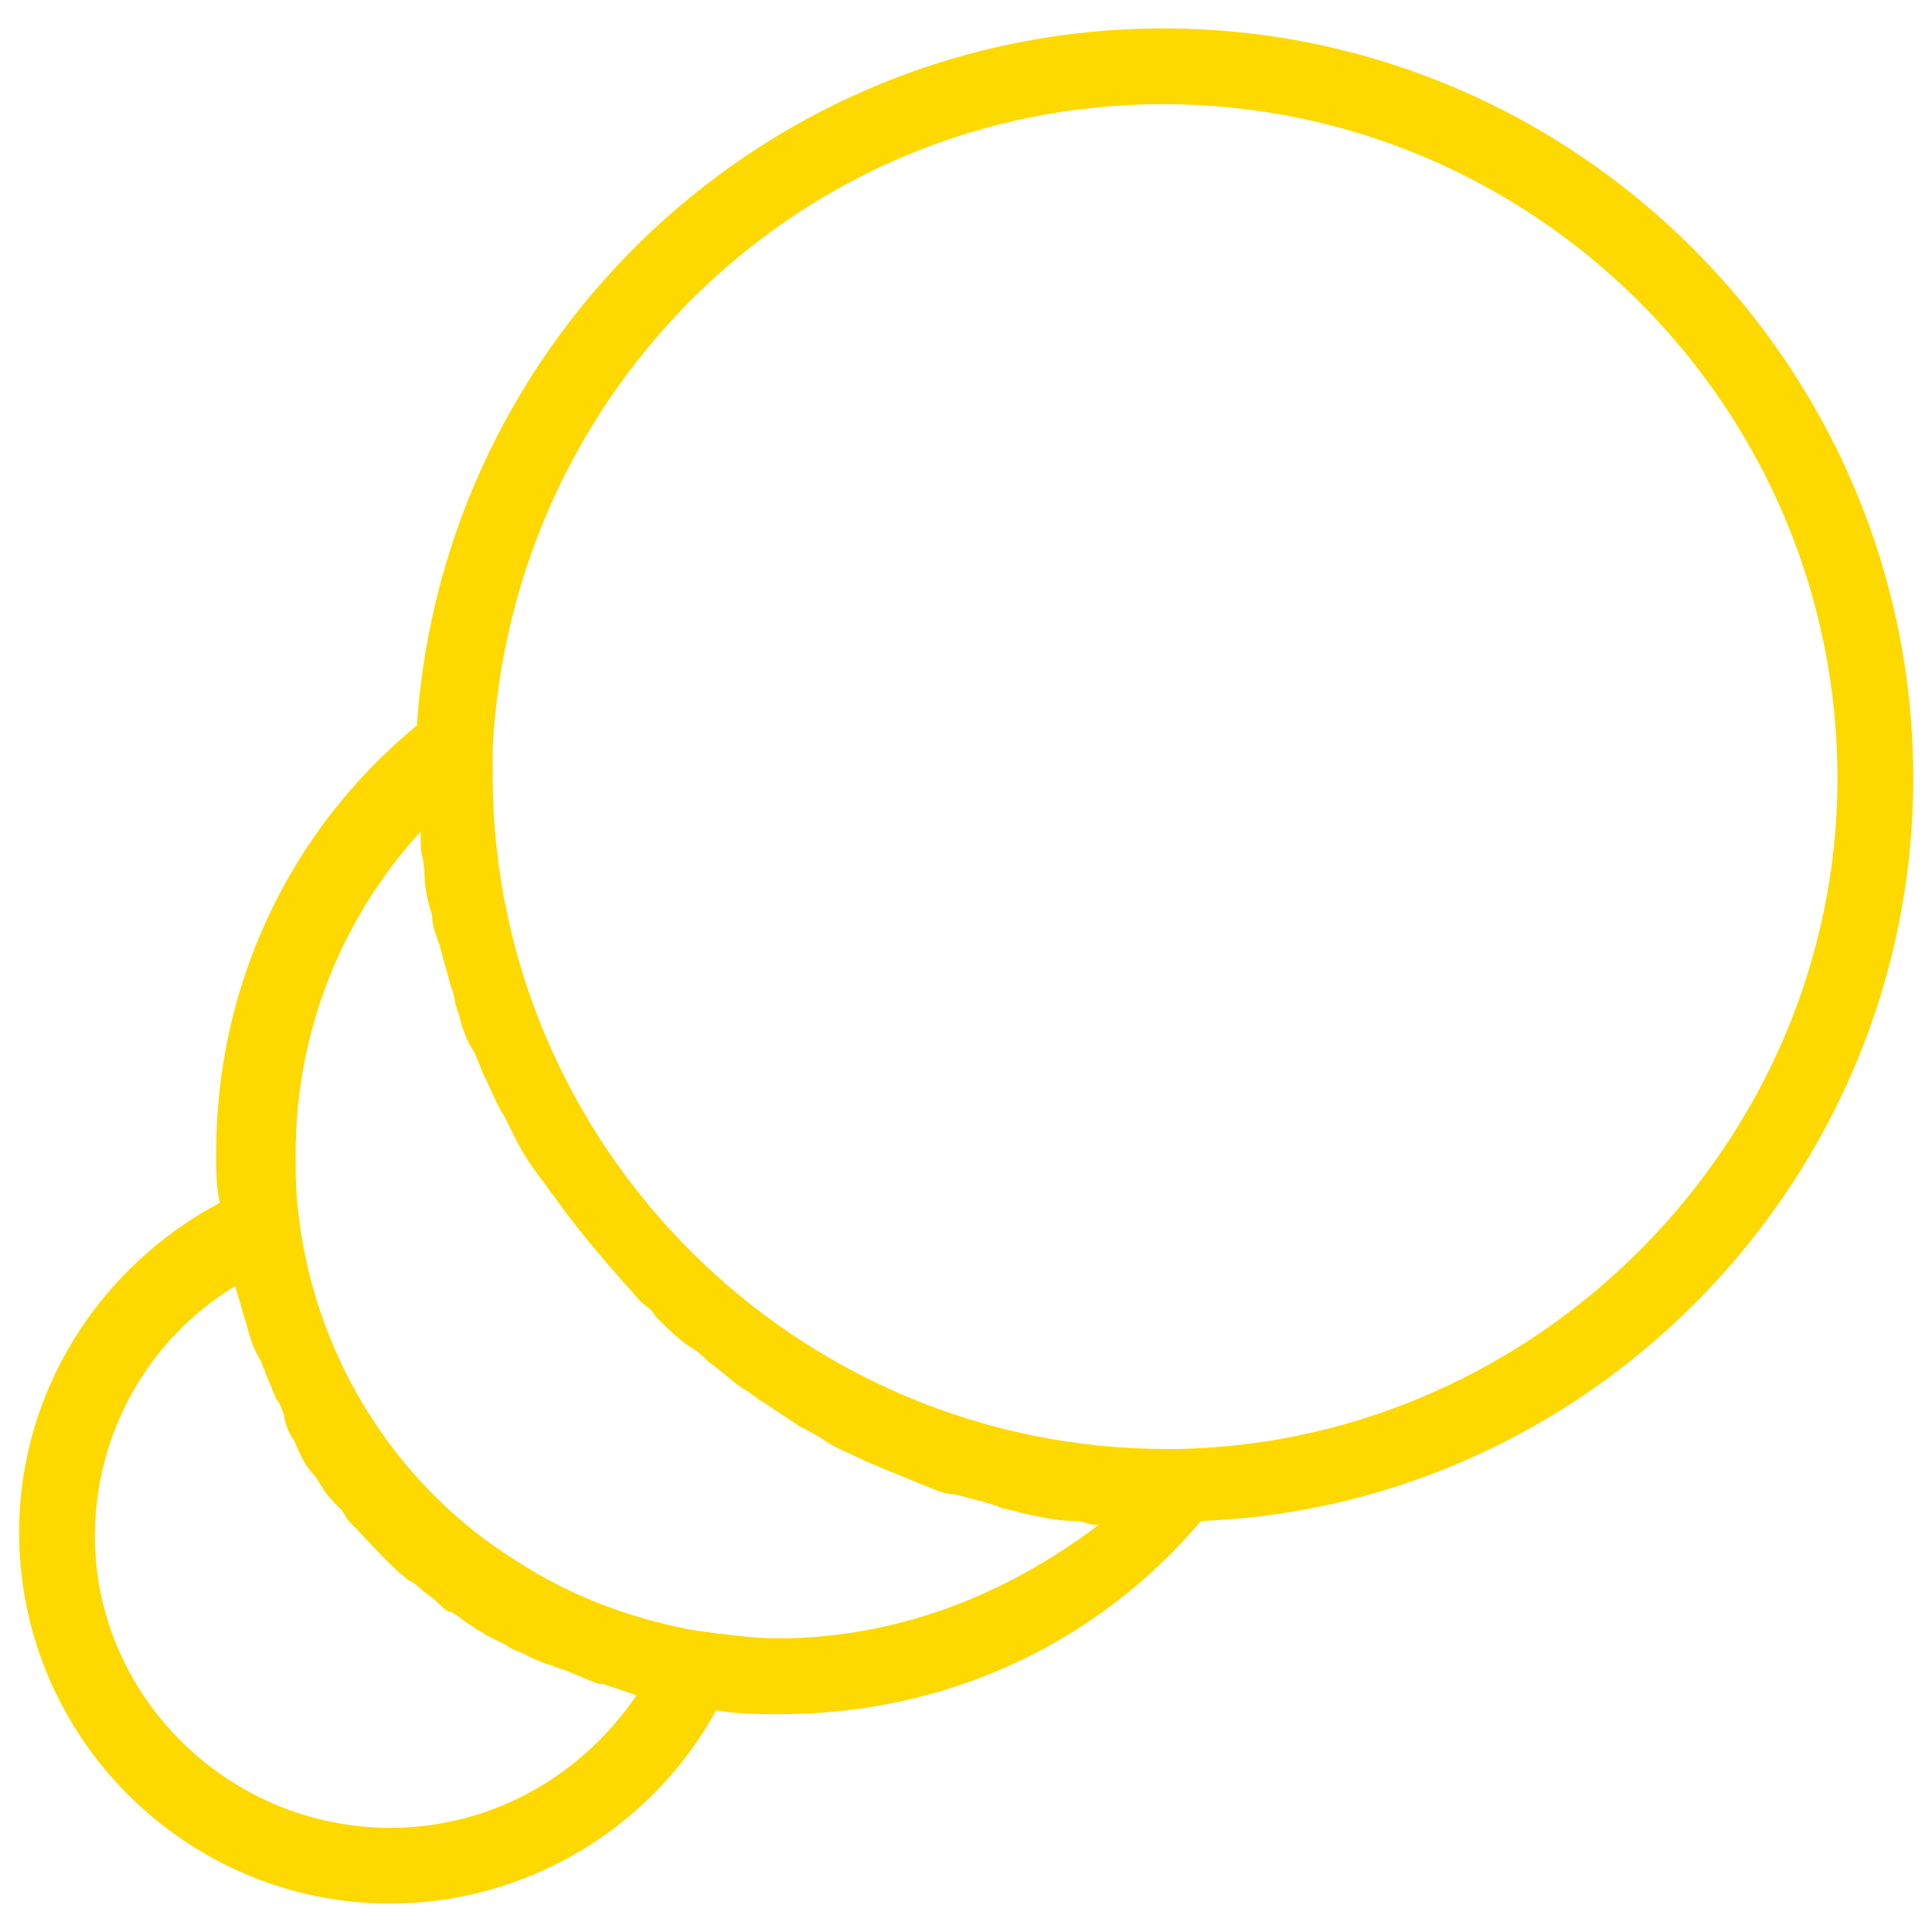 <svg width="51" height="51" viewBox="0 0 51 51" fill="none" xmlns="http://www.w3.org/2000/svg">
<g clip-path="url(#clip0_381_3469)">
<path d="M50.505 20.55C50.505 9.65 41.605 0.75 30.705 0.75C20.305 0.75 11.705 8.85 11.005 19.15C7.605 21.95 5.705 26.05 5.705 30.45C5.705 30.85 5.705 31.35 5.805 31.75C2.605 33.45 0.505 36.75 0.505 40.45C0.505 45.85 4.905 50.25 10.305 50.25C13.905 50.25 17.205 48.25 18.905 45.15C19.505 45.25 20.005 45.25 20.605 45.25C24.905 45.25 28.905 43.45 31.705 40.15C42.105 39.75 50.505 31.05 50.505 20.55ZM10.305 48.25C6.005 48.25 2.505 44.75 2.505 40.55C2.505 37.85 3.905 35.35 6.205 33.95C6.305 34.25 6.405 34.65 6.505 34.95C6.605 35.35 6.705 35.65 6.905 35.95C6.905 36.05 7.005 36.15 7.005 36.25C7.105 36.45 7.205 36.75 7.305 36.95C7.405 37.05 7.405 37.15 7.505 37.35C7.505 37.55 7.605 37.75 7.705 37.95C7.805 38.05 7.805 38.15 7.905 38.35C8.005 38.55 8.105 38.75 8.305 38.95C8.405 39.05 8.405 39.15 8.505 39.25C8.605 39.45 8.805 39.65 9.005 39.85C9.105 39.95 9.105 40.05 9.205 40.15C9.705 40.65 10.205 41.25 10.705 41.65C10.805 41.75 10.905 41.75 11.005 41.85C11.205 42.05 11.405 42.15 11.605 42.35C11.705 42.45 11.805 42.55 11.905 42.55C12.105 42.65 12.305 42.85 12.505 42.95C12.605 43.05 12.705 43.05 12.805 43.15C13.005 43.25 13.205 43.35 13.405 43.45C13.505 43.55 13.605 43.55 13.805 43.65C14.005 43.75 14.205 43.85 14.505 43.95C14.605 43.95 14.705 44.05 14.805 44.05C15.105 44.15 15.505 44.35 15.805 44.45C15.805 44.45 15.805 44.45 15.905 44.45C16.205 44.55 16.505 44.65 16.805 44.75C15.305 46.95 12.905 48.25 10.305 48.25ZM20.505 43.25C19.905 43.25 19.205 43.15 18.405 43.05C16.705 42.75 15.105 42.15 13.705 41.25C10.605 39.35 8.405 36.05 7.905 32.25C7.805 31.55 7.805 31.05 7.805 30.45C7.805 27.25 9.005 24.25 11.105 21.95C11.105 22.05 11.105 22.15 11.105 22.25C11.105 22.55 11.205 22.75 11.205 23.05C11.205 23.45 11.305 23.85 11.405 24.15C11.405 24.45 11.505 24.65 11.605 24.95C11.705 25.35 11.805 25.65 11.905 26.05C12.005 26.25 12.005 26.55 12.105 26.75C12.205 27.15 12.305 27.45 12.505 27.75C12.605 27.95 12.705 28.25 12.805 28.45C13.005 28.85 13.105 29.15 13.305 29.45C13.405 29.65 13.505 29.85 13.605 30.05C13.805 30.45 14.005 30.75 14.305 31.15C14.405 31.25 14.505 31.45 14.605 31.55C15.305 32.55 16.105 33.45 16.905 34.35C17.005 34.45 17.205 34.55 17.305 34.75C17.605 35.05 17.905 35.35 18.205 35.55C18.405 35.65 18.605 35.85 18.705 35.95C19.005 36.15 19.305 36.45 19.605 36.65C19.805 36.75 20.005 36.95 20.205 37.05C20.505 37.25 20.805 37.45 21.105 37.65C21.305 37.75 21.505 37.85 21.805 38.05C22.105 38.25 22.405 38.35 22.805 38.55C23.005 38.65 23.305 38.75 23.505 38.85C23.805 38.95 24.205 39.15 24.505 39.25C24.705 39.35 25.005 39.45 25.205 39.45C25.605 39.55 26.005 39.65 26.305 39.75C26.505 39.85 26.705 39.85 27.005 39.95C27.505 40.05 27.905 40.15 28.405 40.15C28.605 40.15 28.705 40.25 28.905 40.25C28.905 40.25 28.905 40.25 29.005 40.25C26.505 42.15 23.605 43.25 20.505 43.25ZM31.105 38.25C31.005 38.25 30.905 38.25 30.905 38.25H30.805C21.005 38.25 13.005 30.25 13.005 20.45C13.005 20.35 13.005 20.15 13.005 20.05V19.75C13.505 10.25 21.205 2.75 30.705 2.75C40.505 2.75 48.505 10.75 48.505 20.55C48.505 30.05 40.705 38.05 31.105 38.25Z" fill="#FDD900"/>
</g>
<defs>
<clipPath id="clip0_381_3469">
<rect width="50" height="49.5" fill="white" transform="translate(0.505 0.75)"/>
</clipPath>
</defs>
</svg>
